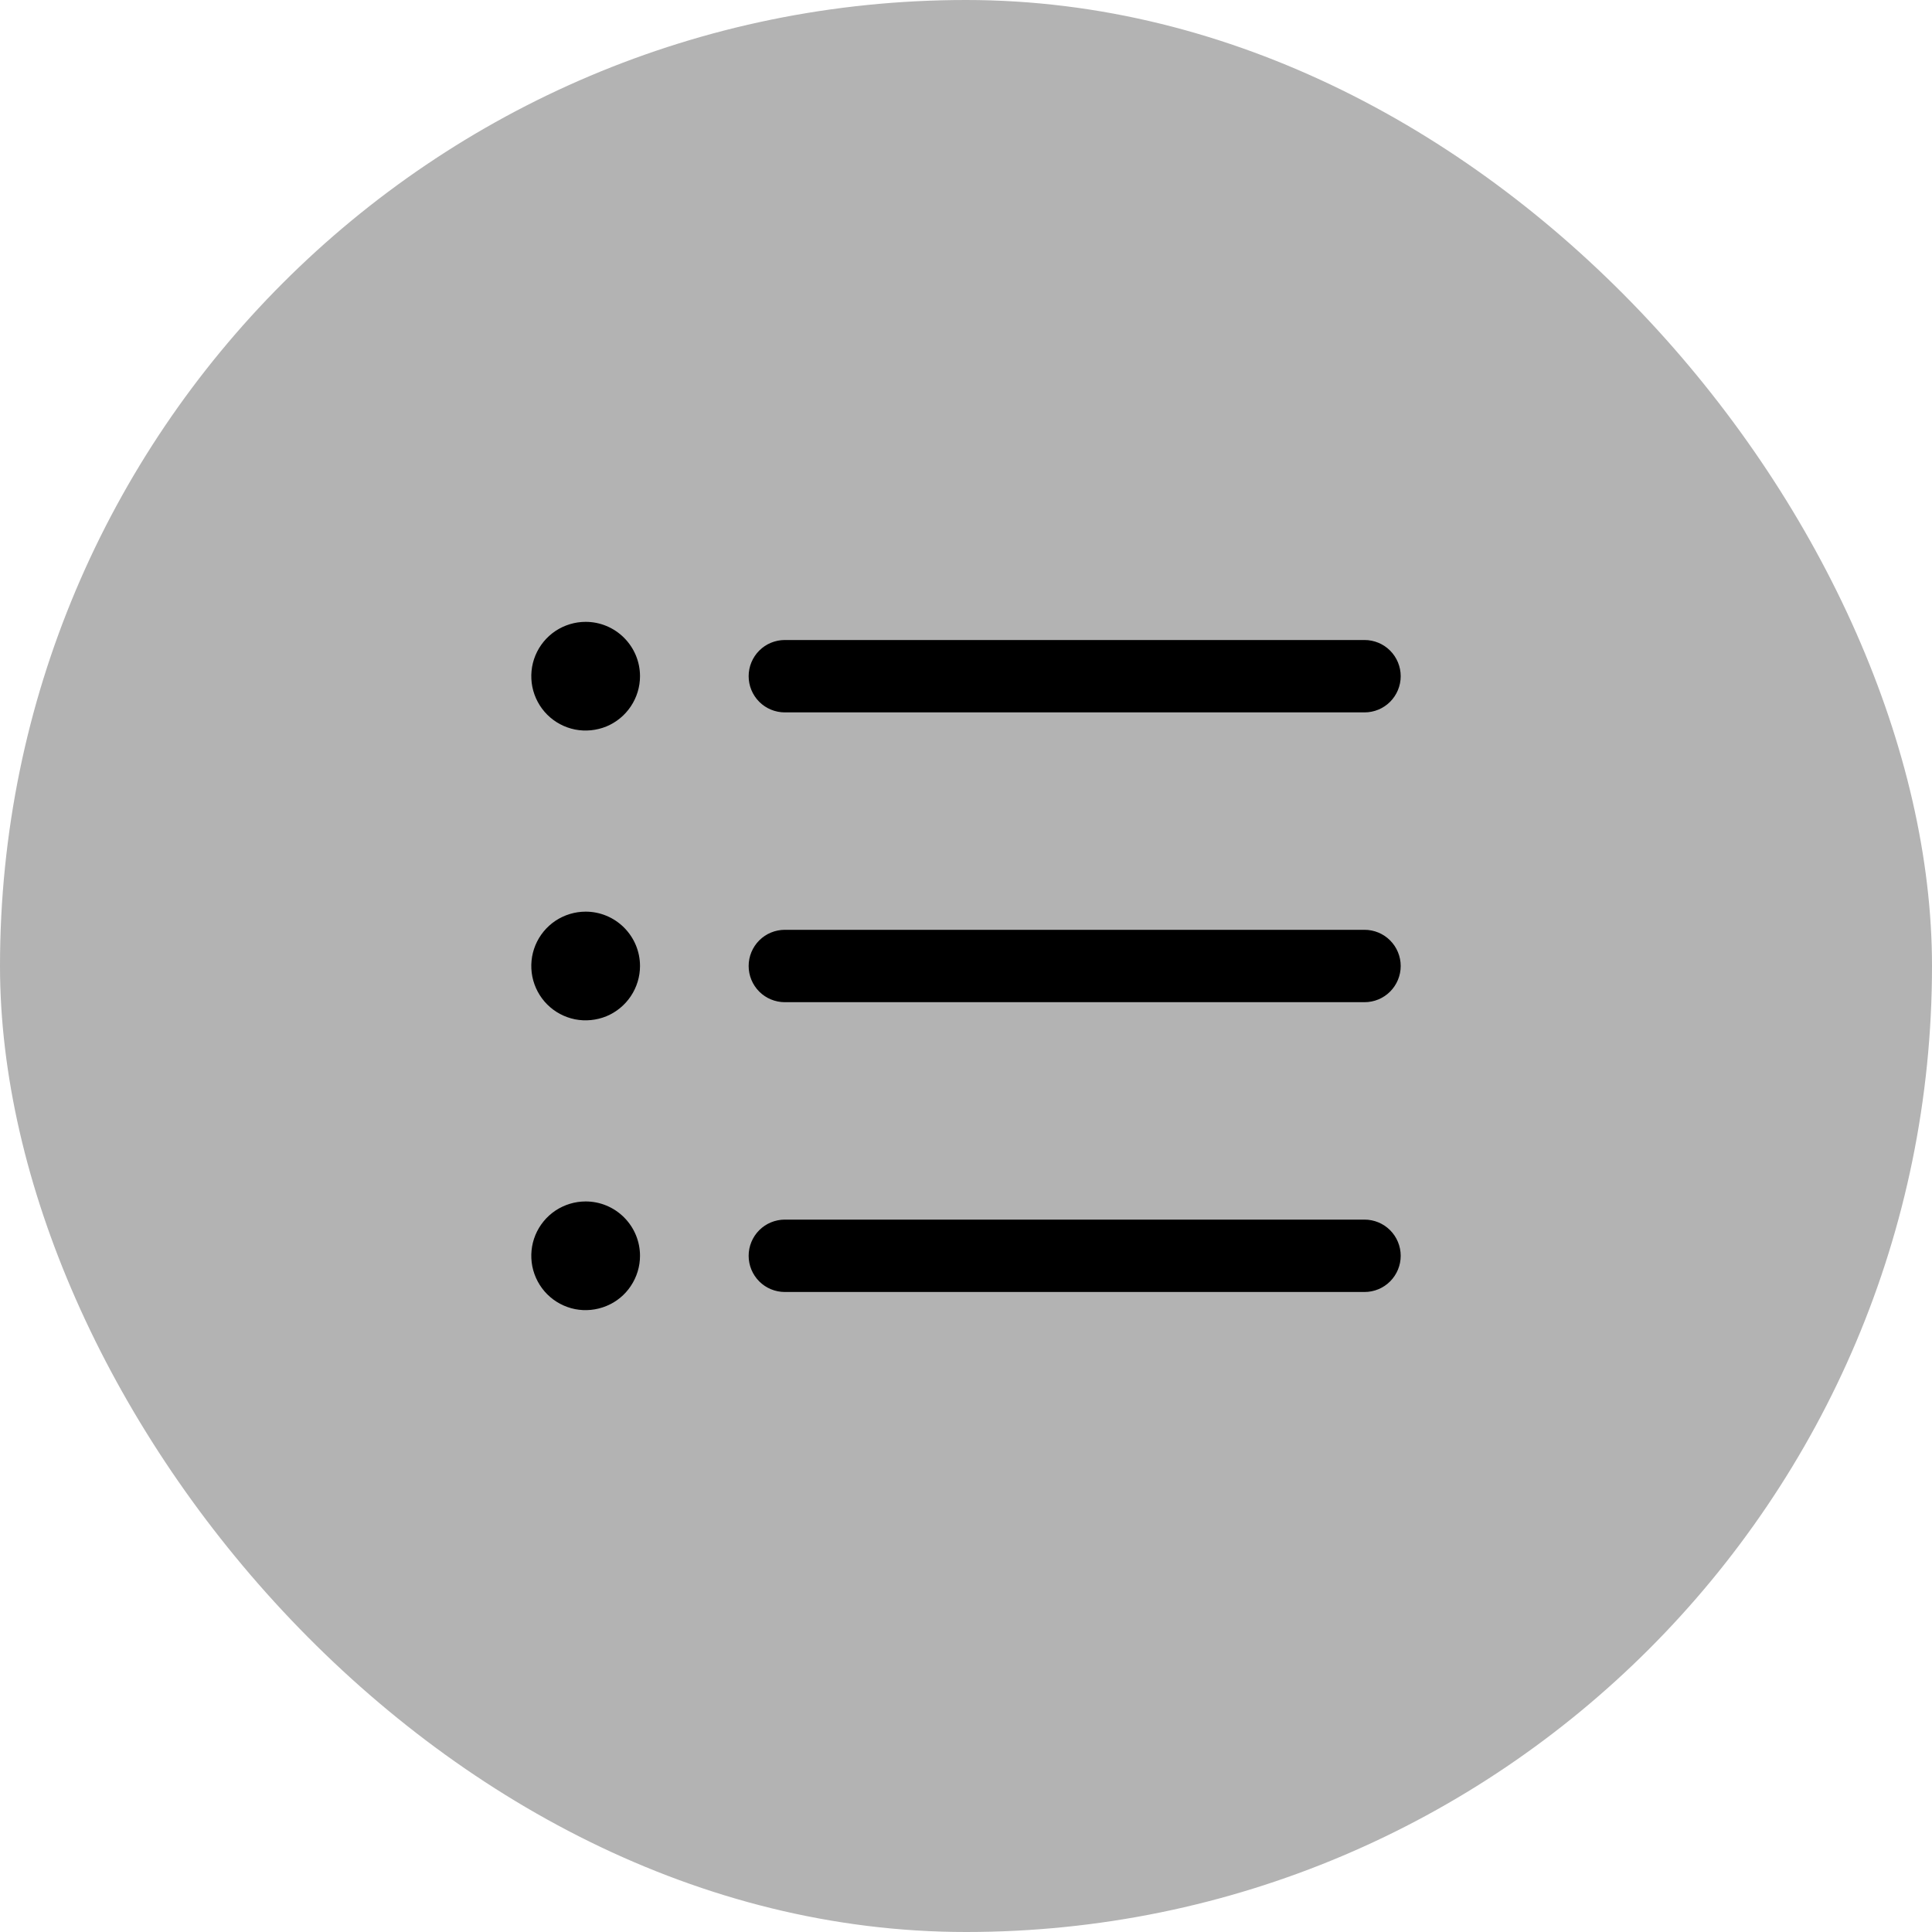 <svg width="30" height="30" viewBox="0 0 30 30" fill="none" xmlns="http://www.w3.org/2000/svg">
<rect width="30" height="30" rx="15" fill="#B3B3B3"/>
<path d="M11.625 10.5C11.625 10.351 11.684 10.208 11.79 10.102C11.895 9.997 12.038 9.938 12.188 9.938H21.188C21.337 9.938 21.48 9.997 21.585 10.102C21.691 10.208 21.75 10.351 21.75 10.5C21.75 10.649 21.691 10.792 21.585 10.898C21.48 11.003 21.337 11.062 21.188 11.062H12.188C12.038 11.062 11.895 11.003 11.79 10.898C11.684 10.792 11.625 10.649 11.625 10.5ZM21.188 14.438H12.188C12.038 14.438 11.895 14.497 11.79 14.602C11.684 14.708 11.625 14.851 11.625 15C11.625 15.149 11.684 15.292 11.79 15.398C11.895 15.503 12.038 15.562 12.188 15.562H21.188C21.337 15.562 21.48 15.503 21.585 15.398C21.691 15.292 21.75 15.149 21.75 15C21.75 14.851 21.691 14.708 21.585 14.602C21.48 14.497 21.337 14.438 21.188 14.438ZM21.188 18.938H12.188C12.038 18.938 11.895 18.997 11.79 19.102C11.684 19.208 11.625 19.351 11.625 19.5C11.625 19.649 11.684 19.792 11.79 19.898C11.895 20.003 12.038 20.062 12.188 20.062H21.188C21.337 20.062 21.48 20.003 21.585 19.898C21.691 19.792 21.75 19.649 21.75 19.5C21.75 19.351 21.691 19.208 21.585 19.102C21.48 18.997 21.337 18.938 21.188 18.938ZM9.094 9.656C8.927 9.656 8.764 9.706 8.625 9.798C8.486 9.891 8.378 10.023 8.314 10.177C8.25 10.331 8.234 10.501 8.266 10.665C8.299 10.828 8.379 10.979 8.497 11.097C8.615 11.215 8.765 11.295 8.929 11.328C9.093 11.36 9.262 11.343 9.417 11.28C9.571 11.216 9.703 11.107 9.795 10.969C9.888 10.83 9.938 10.667 9.938 10.5C9.938 10.276 9.849 10.062 9.69 9.903C9.532 9.745 9.318 9.656 9.094 9.656ZM9.094 14.156C8.927 14.156 8.764 14.206 8.625 14.298C8.486 14.391 8.378 14.523 8.314 14.677C8.25 14.831 8.234 15.001 8.266 15.165C8.299 15.328 8.379 15.479 8.497 15.597C8.615 15.715 8.765 15.795 8.929 15.828C9.093 15.86 9.262 15.843 9.417 15.78C9.571 15.716 9.703 15.607 9.795 15.469C9.888 15.33 9.938 15.167 9.938 15C9.938 14.776 9.849 14.562 9.69 14.403C9.532 14.245 9.318 14.156 9.094 14.156ZM9.094 18.656C8.927 18.656 8.764 18.706 8.625 18.798C8.486 18.891 8.378 19.023 8.314 19.177C8.25 19.331 8.234 19.501 8.266 19.665C8.299 19.828 8.379 19.979 8.497 20.097C8.615 20.215 8.765 20.295 8.929 20.328C9.093 20.36 9.262 20.343 9.417 20.279C9.571 20.216 9.703 20.108 9.795 19.969C9.888 19.83 9.938 19.667 9.938 19.5C9.938 19.276 9.849 19.062 9.69 18.903C9.532 18.745 9.318 18.656 9.094 18.656Z" fill="black"/>
</svg>
